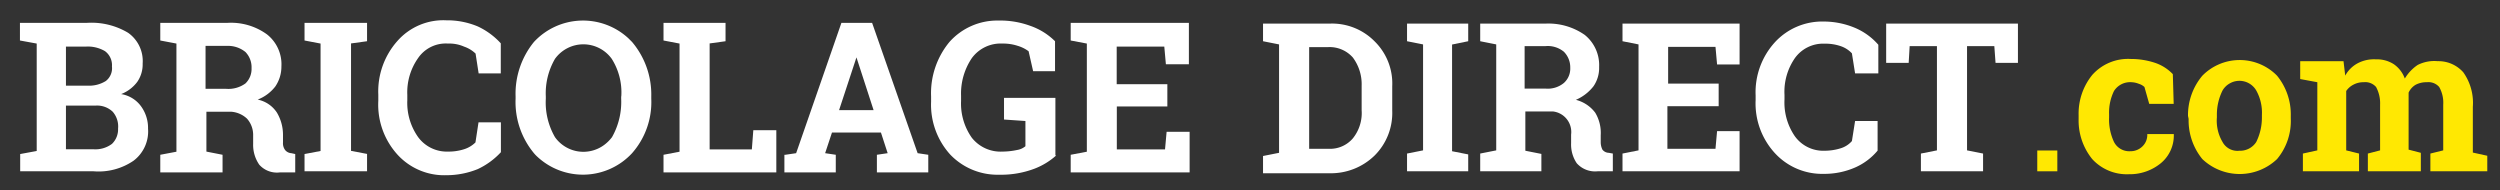 <svg xmlns="http://www.w3.org/2000/svg" viewBox="0 0 204.33 15.56">
  <rect x="0" y="0" width="204.33" height="15.56" fill="#333333" stroke="none"/>
  <title>logo-mobile</title>
  <g>
    <g>
      <path d="M7.08,1.87a5.83,5.83,0,0,1,3.39.81,2.82,2.82,0,0,1,1.19,2.51,2.51,2.51,0,0,1-.44,1.5,3,3,0,0,1-1.32,1,2.5,2.5,0,0,1,1.63,1,3,3,0,0,1,.57,1.82,3,3,0,0,1-1.19,2.63A5.06,5.06,0,0,1,7.65,14h-6V12.59L3,12.34V3.56L1.63,3.31V1.87ZM5.39,7H7.15a2.57,2.57,0,0,0,1.5-.38,1.32,1.32,0,0,0,.5-1.19,1.42,1.42,0,0,0-.57-1.25A2.76,2.76,0,0,0,7,3.81H5.39Zm0,1.69v3.51H7.65a2.25,2.25,0,0,0,1.5-.44,1.64,1.64,0,0,0,.5-1.25,1.83,1.83,0,0,0-.44-1.38,1.85,1.85,0,0,0-1.38-.5H5.39Z" fill="#fff"/>
      <path d="M18.56,1.87a5,5,0,0,1,3.26.94A3.11,3.11,0,0,1,23,5.44a2.87,2.87,0,0,1-.5,1.63,3.33,3.33,0,0,1-1.44,1.07A2.46,2.46,0,0,1,22.63,9.2a3.54,3.54,0,0,1,.5,1.82v.63a.92.92,0,0,0,.18.62.71.71,0,0,0,.5.25l.32.07v1.5H22.88a1.93,1.93,0,0,1-1.69-.63,2.84,2.84,0,0,1-.5-1.69v-.69a2,2,0,0,0-.5-1.38,2.11,2.11,0,0,0-1.32-.57h-2v3.26l1.32.26v1.44H13.1V12.65l1.32-.25V3.56L13.1,3.31V1.87ZM16.8,7.26h1.69a2.37,2.37,0,0,0,1.57-.44,1.64,1.64,0,0,0,.5-1.25,1.79,1.79,0,0,0-.5-1.32,2.25,2.25,0,0,0-1.5-.5H16.8Z" fill="#fff"/>
      <path d="M24.89,3.31V1.87H30v1.5l-1.31.18v8.78l1.31.25V14H24.89V12.59l1.31-.25V3.56Z" fill="#fff"/>
      <path d="M40.94,6H39.12l-.25-1.62a2.53,2.53,0,0,0-.94-.57,3,3,0,0,0-1.32-.25,2.74,2.74,0,0,0-2.44,1.19,4.84,4.84,0,0,0-.88,3V8.2a4.84,4.84,0,0,0,.88,3,2.91,2.91,0,0,0,2.44,1.19,4.16,4.16,0,0,0,1.31-.19,2.31,2.31,0,0,0,.94-.56L39.11,10h1.83v2.44a6.1,6.1,0,0,1-1.89,1.38,6.8,6.8,0,0,1-2.57.5,5.17,5.17,0,0,1-4-1.69,6.07,6.07,0,0,1-1.56-4.39v-.5a6.2,6.2,0,0,1,1.56-4.39,5,5,0,0,1,4-1.69,6.47,6.47,0,0,1,2.57.5,5.94,5.94,0,0,1,1.88,1.38V6Z" fill="#fff"/>
      <path d="M53.23,8.07a6.31,6.31,0,0,1-1.57,4.45,5.47,5.47,0,0,1-7.72.31,2.91,2.91,0,0,1-.3-.31,6.55,6.55,0,0,1-1.5-4.45V7.88a6.69,6.69,0,0,1,1.5-4.45,5.47,5.47,0,0,1,7.72-.3l.3.3a6.65,6.65,0,0,1,1.57,4.45Zm-2.45-.19A5.13,5.13,0,0,0,50,4.81a2.86,2.86,0,0,0-4.64,0,5.6,5.6,0,0,0-.75,3.07v.19a5.67,5.67,0,0,0,.75,3.14,2.85,2.85,0,0,0,4,.65,3.13,3.13,0,0,0,.66-.65,5.84,5.84,0,0,0,.75-3.14V7.88Z" fill="#fff"/>
      <path d="M54.23,14.09V12.65l1.31-.25V3.56l-1.31-.25V1.87H59.3v1.5L58,3.55v8.66h3.45l.12-1.57h1.88v3.45Z" fill="#fff"/>
      <path d="M64.19,12.65l.88-.13,3.7-10.65h2.51L75,12.52l.87.13v1.44h-4.2V12.65l.88-.13L72,10.83H68l-.56,1.69.87.13v1.44h-4.2V12.65ZM68.58,9H71.4L70,4.69H70Z" fill="#fff"/>
      <path d="M86.32,12.71a5.72,5.72,0,0,1-1.75,1.07,7.69,7.69,0,0,1-2.89.5,5.35,5.35,0,0,1-4-1.63A6.06,6.06,0,0,1,76.1,8.32V7.88a6.57,6.57,0,0,1,1.5-4.45,5.23,5.23,0,0,1,4-1.75,7.13,7.13,0,0,1,2.63.44,5.33,5.33,0,0,1,2,1.25V5.82H84.44l-.37-1.63a2.8,2.8,0,0,0-.88-.44,3.85,3.85,0,0,0-1.26-.19,2.92,2.92,0,0,0-2.5,1.19,5.17,5.17,0,0,0-.88,3.07v.44a4.84,4.84,0,0,0,.88,3,3,3,0,0,0,2.5,1.13,5.94,5.94,0,0,0,1.19-.13,1.41,1.41,0,0,0,.69-.31V9.89l-1.75-.12V8h4.2v4.7Z" fill="#fff"/>
      <path d="M95.41,8.7H91.28v3.51h3.94l.13-1.44h1.88v3.32H87.51V12.65l1.32-.25V3.56l-1.32-.25V1.87h9.66V5.25H95.29l-.13-1.44H91.27V6.88h4.14Z" fill="#fff"/>
    </g>
    <g>
      <path d="M108.67,1.93a4.88,4.88,0,0,1,3.67,1.44,4.82,4.82,0,0,1,1.45,3.68v2a4.9,4.9,0,0,1-1.45,3.67,5.11,5.11,0,0,1-3.67,1.44h-5.44V12.75l1.31-.26V3.63l-1.31-.26V1.93ZM107,3.77v8.39h1.57a2.45,2.45,0,0,0,2-.85,3.3,3.3,0,0,0,.72-2.3V7a3.64,3.64,0,0,0-.72-2.3,2.53,2.53,0,0,0-2-.85H107Z" fill="#fff"/>
      <path d="M115,3.37V1.93h5V3.37l-1.32.27v8.72l1.32.26V14h-5V12.55l1.31-.26V3.63Z" fill="#fff"/>
      <path d="M126.31,1.93a5.18,5.18,0,0,1,3.21.92,3.17,3.17,0,0,1,1.18,2.62,2.63,2.63,0,0,1-.46,1.58,3.66,3.66,0,0,1-1.44,1.11,2.85,2.85,0,0,1,1.58,1.05,3.19,3.19,0,0,1,.45,1.84v.59a1.38,1.38,0,0,0,.14.59.68.68,0,0,0,.52.26l.33.06V14h-1.25a2,2,0,0,1-1.7-.66,2.73,2.73,0,0,1-.46-1.64V11a1.69,1.69,0,0,0-1.48-1.89h-2.26v3.21l1.31.26V14h-5V12.55l1.31-.26V3.63l-1.31-.26V1.93Zm-1.7,5.31h1.7a2.07,2.07,0,0,0,1.51-.46,1.57,1.57,0,0,0,.52-1.24,1.81,1.81,0,0,0-.52-1.31,2.07,2.07,0,0,0-1.51-.46h-1.7Z" fill="#fff"/>
      <path d="M140.41,8.68h-4.13v3.48h3.93l.13-1.44h1.84V14h-9.57V12.55l1.31-.26V3.63l-1.31-.26V1.93h9.57V5.27h-1.84l-.13-1.44h-3.87v3h4.13V8.68Z" fill="#fff"/>
      <path d="M153.46,6h-1.84l-.26-1.64a2.24,2.24,0,0,0-.92-.59,3.86,3.86,0,0,0-1.31-.2,2.84,2.84,0,0,0-2.43,1.18,4.82,4.82,0,0,0-.85,3v.39a4.86,4.86,0,0,0,.85,3,2.86,2.86,0,0,0,2.43,1.18,4.42,4.42,0,0,0,1.31-.2,2,2,0,0,0,.92-.59l.26-1.64h1.84v2.42a5,5,0,0,1-1.84,1.38,6.27,6.27,0,0,1-2.56.52,5.25,5.25,0,0,1-4-1.7,6,6,0,0,1-1.57-4.32v-.4a6.06,6.06,0,0,1,1.57-4.33,5.25,5.25,0,0,1,4-1.7,6.62,6.62,0,0,1,2.56.52,5.2,5.2,0,0,1,1.9,1.38V6Z" fill="#fff"/>
      <path d="M164.93,1.93V5.14H163.1L163,3.77h-2.23v8.52l1.31.26V14H157V12.55l1.31-.26V3.77h-2.23L156,5.14h-1.84V1.93Z" fill="#fff"/>
      <path d="M168.15,14h-1.64v-1.7h1.64Z" fill="#ffe802"/>
      <path d="M174.11,12.36a1.38,1.38,0,0,0,1-.4,1.29,1.29,0,0,0,.39-1h2.17v.07a2.93,2.93,0,0,1-1.05,2.3,4,4,0,0,1-2.62.91A3.83,3.83,0,0,1,171,13a5,5,0,0,1-1.11-3.28V9.41A5,5,0,0,1,171,6.13a3.91,3.91,0,0,1,3.15-1.31,6.25,6.25,0,0,1,2,.32,3.6,3.6,0,0,1,1.44.92l.07,2.43h-2l-.39-1.38a1.17,1.17,0,0,0-.46-.26,1.74,1.74,0,0,0-.59-.13,1.56,1.56,0,0,0-1.44.72,4,4,0,0,0-.4,1.9V9.6a4.33,4.33,0,0,0,.4,2A1.4,1.4,0,0,0,174.11,12.36Z" fill="#ffe802"/>
      <path d="M178.83,9.47A5,5,0,0,1,180,6.19,4.28,4.28,0,0,1,186,6.08l.11.11a5,5,0,0,1,1.12,3.28v.2A4.85,4.85,0,0,1,186.11,13,4.43,4.43,0,0,1,180,13a5,5,0,0,1-1.12-3.28Zm2.36.13a3.39,3.39,0,0,0,.46,2,1.38,1.38,0,0,0,1.38.72,1.56,1.56,0,0,0,1.38-.72,4.49,4.49,0,0,0,.46-2V9.4a3.71,3.71,0,0,0-.46-2,1.59,1.59,0,0,0-2.19-.57,1.56,1.56,0,0,0-.57.57,4.44,4.44,0,0,0-.46,2Z" fill="#ffe802"/>
      <path d="M188,6.46V5h3.54l.14,1.18a2.52,2.52,0,0,1,1-1,2.86,2.86,0,0,1,1.51-.33,2.55,2.55,0,0,1,1.45.39,2.42,2.42,0,0,1,.91,1.18,3.48,3.48,0,0,1,1.05-1.11A3,3,0,0,1,199.23,5a2.71,2.71,0,0,1,2.1.91,4.3,4.3,0,0,1,.78,2.82v3.74l1.18.26V14h-4.65V12.55l1.05-.26V8.55a2.59,2.59,0,0,0-.33-1.44,1.16,1.16,0,0,0-1-.39,1.92,1.92,0,0,0-.91.2,1.43,1.43,0,0,0-.59.65v4.66l1,.26V14h-4.33V12.55l1-.26V8.55a2.78,2.78,0,0,0-.33-1.44,1.16,1.16,0,0,0-1-.39,1.72,1.72,0,0,0-.85.2,1.56,1.56,0,0,0-.59.52v4.85l1.05.26V14h-4.59V12.55l1.18-.26V6.72Z" fill="#ffe802"/>
    </g>
  </g>
</svg>
